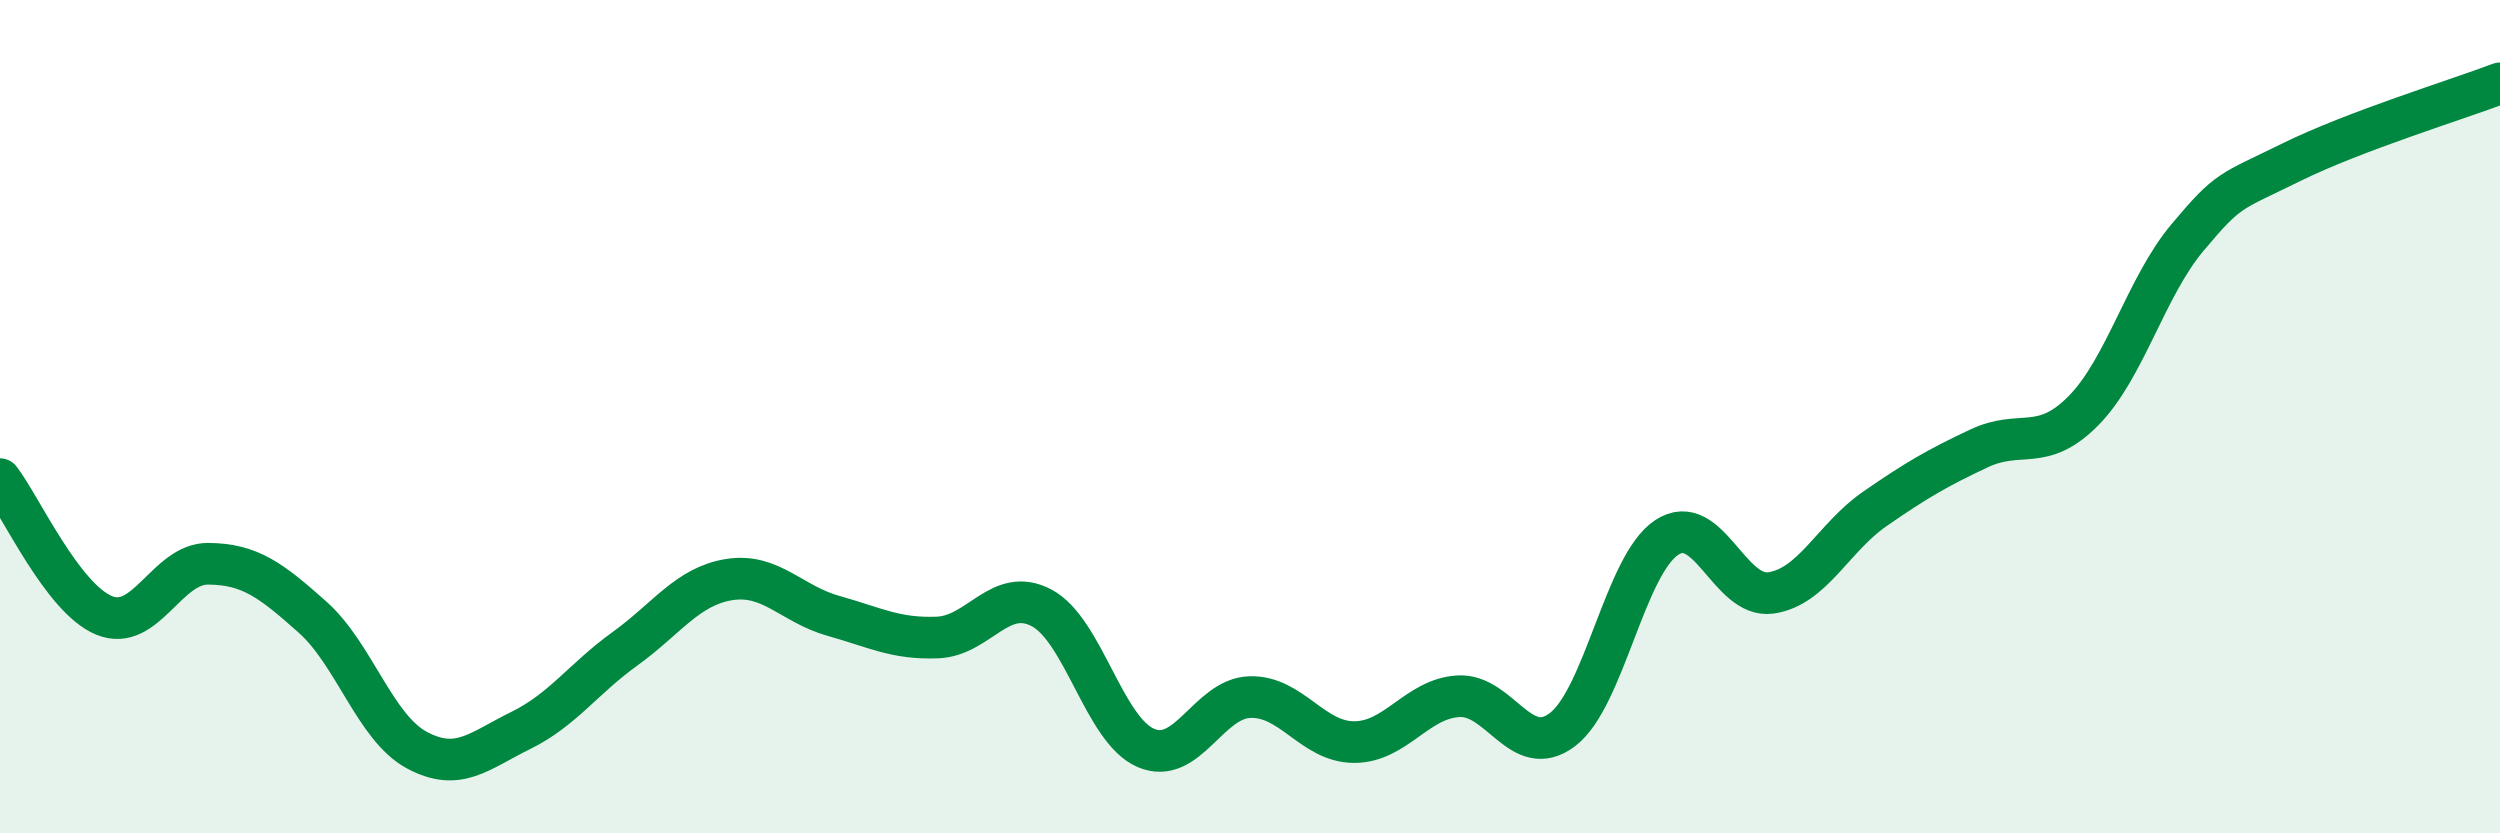 
    <svg width="60" height="20" viewBox="0 0 60 20" xmlns="http://www.w3.org/2000/svg">
      <path
        d="M 0,11.5 C 0.5,12.15 1.5,14.36 2.5,14.77 C 3.5,15.18 4,13.52 5,13.53 C 6,13.54 6.5,13.92 7.5,14.81 C 8.5,15.7 9,17.46 10,18 C 11,18.54 11.5,18.02 12.5,17.53 C 13.5,17.04 14,16.29 15,15.57 C 16,14.85 16.5,14.07 17.5,13.91 C 18.5,13.75 19,14.5 20,14.78 C 21,15.06 21.5,15.34 22.5,15.3 C 23.5,15.26 24,14.06 25,14.59 C 26,15.12 26.5,17.52 27.5,17.95 C 28.5,18.38 29,16.76 30,16.73 C 31,16.7 31.5,17.81 32.5,17.81 C 33.5,17.81 34,16.77 35,16.71 C 36,16.65 36.5,18.27 37.5,17.51 C 38.5,16.75 39,13.56 40,12.9 C 41,12.24 41.5,14.37 42.5,14.23 C 43.5,14.09 44,12.9 45,12.21 C 46,11.52 46.5,11.23 47.5,10.76 C 48.5,10.29 49,10.87 50,9.86 C 51,8.85 51.5,6.89 52.5,5.7 C 53.5,4.51 53.5,4.63 55,3.89 C 56.5,3.15 59,2.38 60,2L60 20L0 20Z"
        fill="#008740"
        opacity="0.1"
        stroke-linecap="round"
        stroke-linejoin="round"
      />
      <path
        d="M 0,11.5 C 0.5,12.15 1.5,14.36 2.5,14.77 C 3.5,15.18 4,13.52 5,13.53 C 6,13.54 6.5,13.92 7.5,14.81 C 8.5,15.7 9,17.46 10,18 C 11,18.54 11.5,18.02 12.5,17.53 C 13.5,17.04 14,16.29 15,15.57 C 16,14.85 16.5,14.07 17.5,13.91 C 18.5,13.75 19,14.5 20,14.78 C 21,15.06 21.5,15.34 22.5,15.3 C 23.5,15.26 24,14.06 25,14.59 C 26,15.12 26.5,17.52 27.5,17.95 C 28.5,18.38 29,16.76 30,16.73 C 31,16.7 31.5,17.81 32.5,17.81 C 33.5,17.81 34,16.77 35,16.71 C 36,16.65 36.5,18.27 37.5,17.51 C 38.5,16.75 39,13.56 40,12.9 C 41,12.24 41.5,14.37 42.5,14.23 C 43.5,14.09 44,12.9 45,12.21 C 46,11.52 46.5,11.23 47.5,10.76 C 48.5,10.29 49,10.87 50,9.86 C 51,8.85 51.5,6.89 52.5,5.7 C 53.5,4.51 53.5,4.63 55,3.89 C 56.5,3.15 59,2.38 60,2"
        stroke="#008740"
        stroke-width="1"
        fill="none"
        stroke-linecap="round"
        stroke-linejoin="round"
      />
    </svg>
  